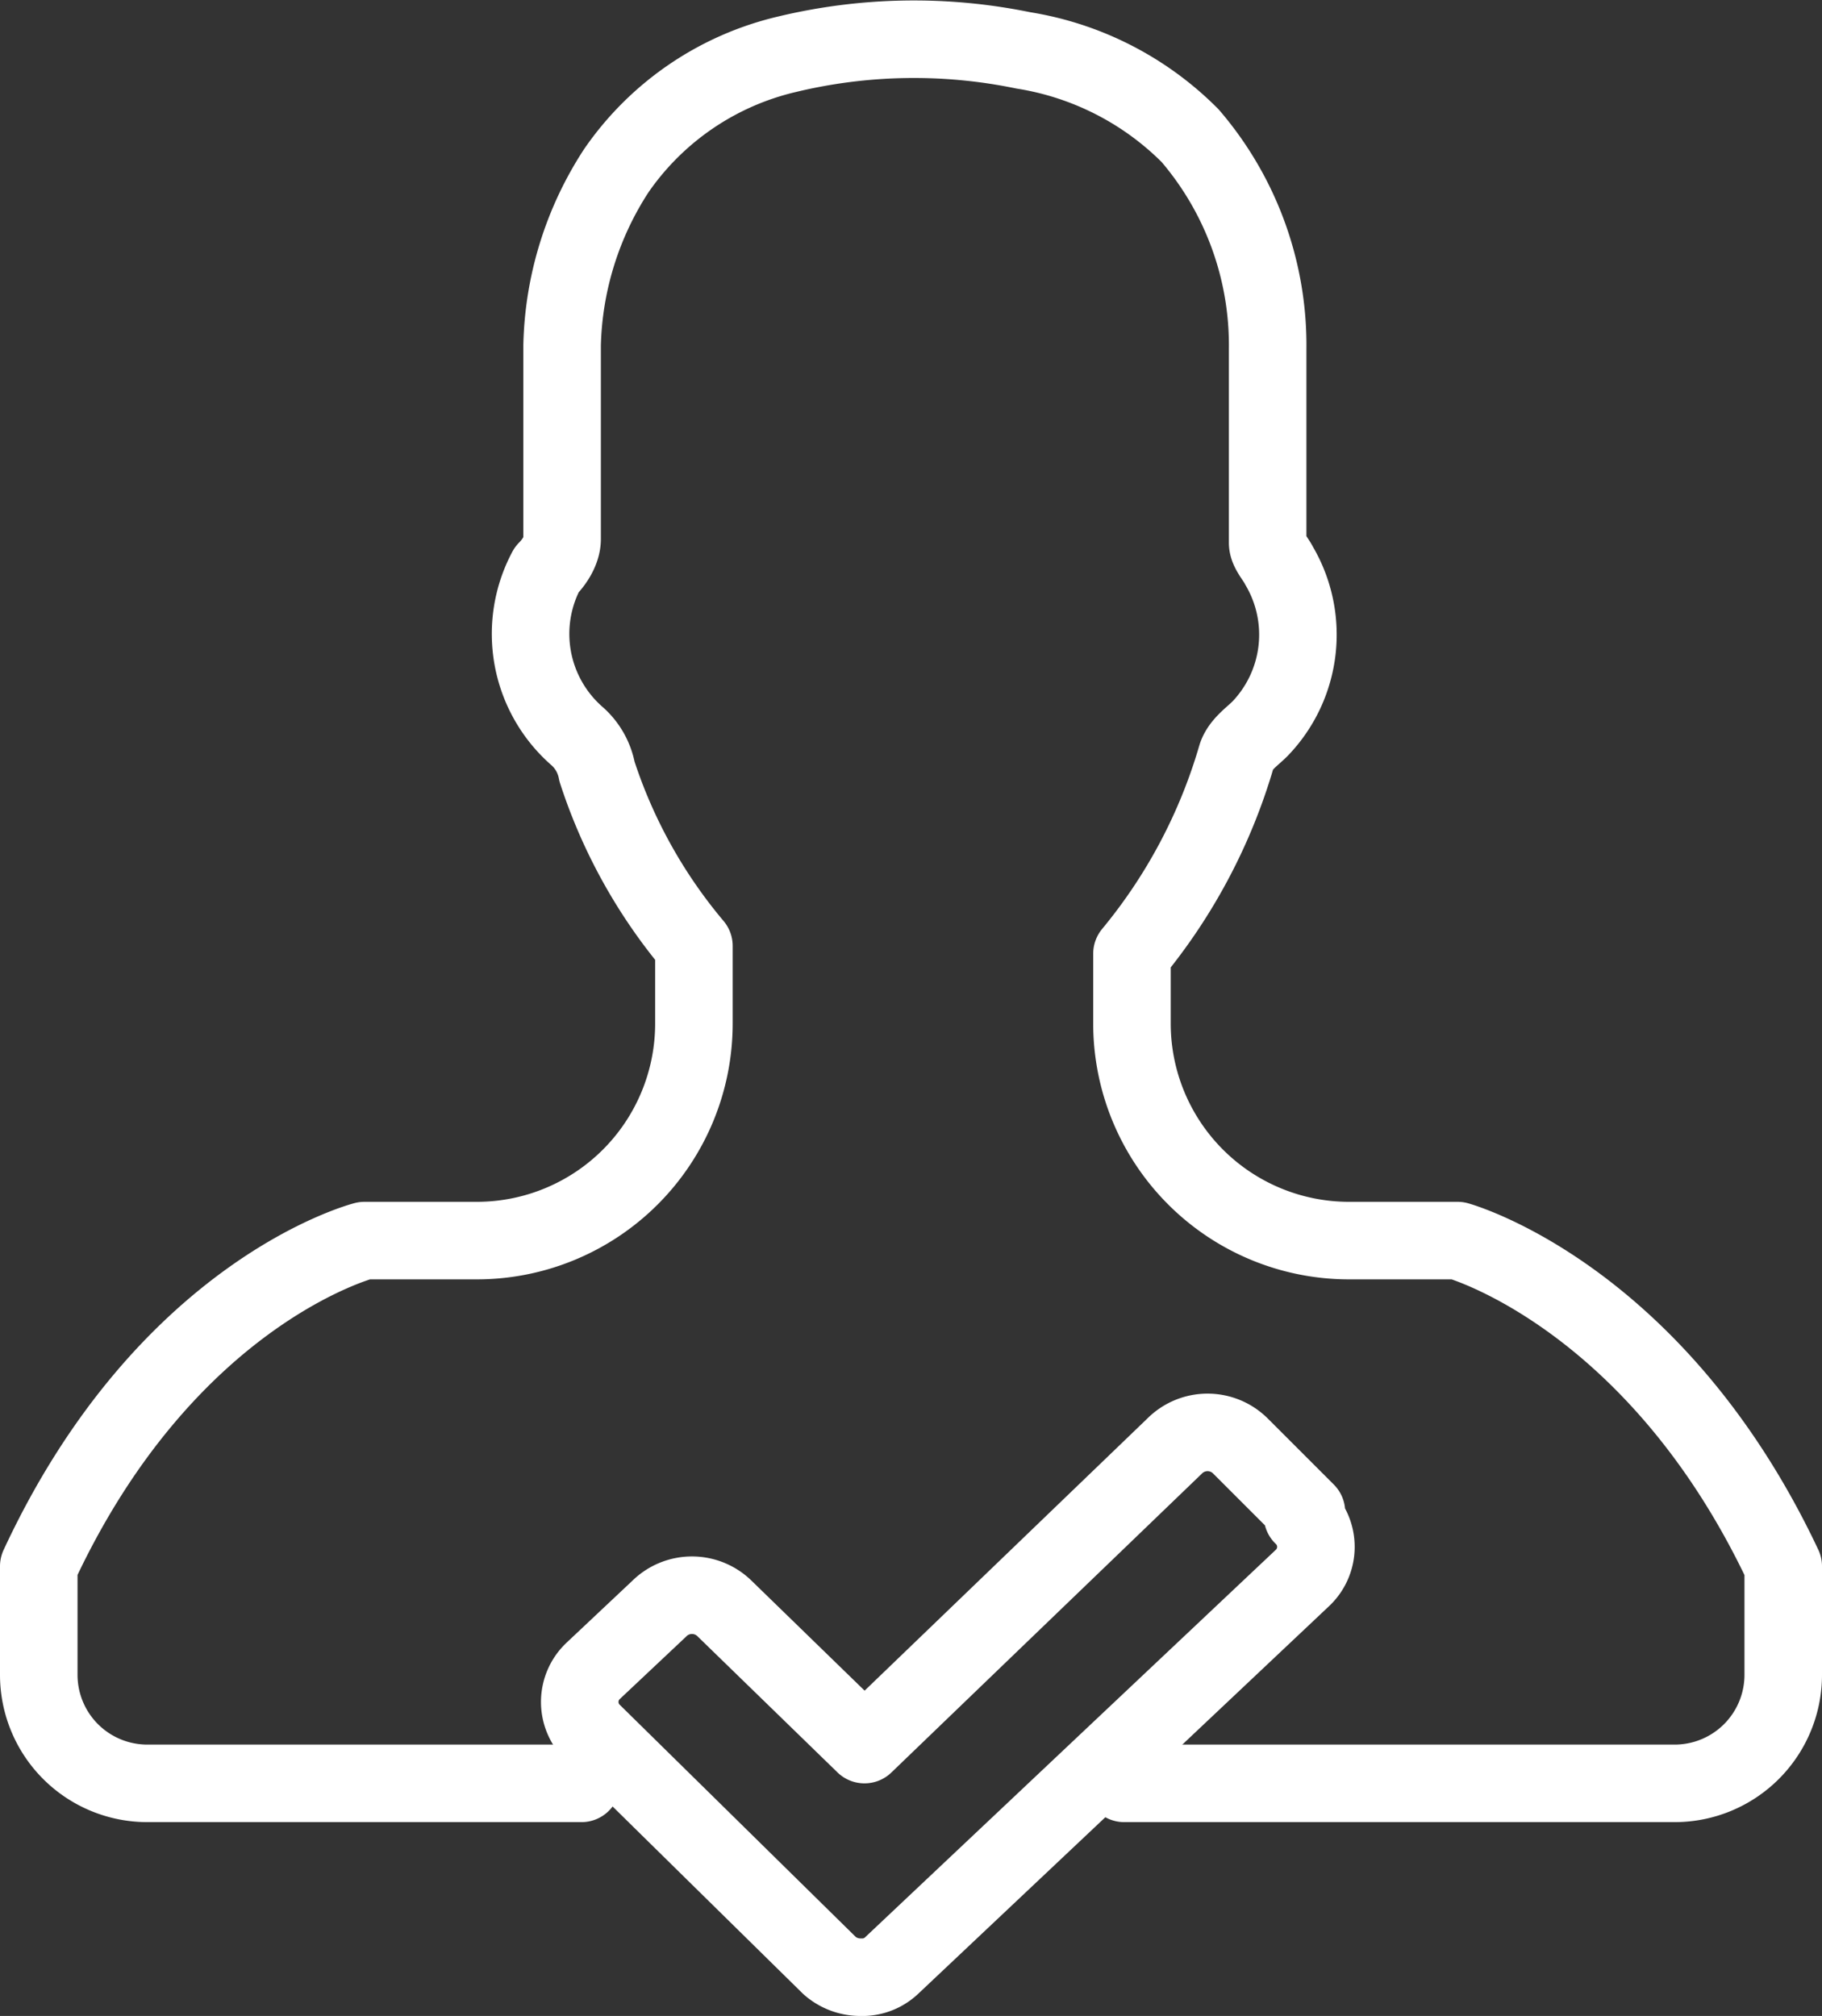 <svg xmlns="http://www.w3.org/2000/svg" viewBox="0 0 47 52" fill="none" stroke="#fff" stroke-linejoin="round" stroke-width="2"><rect x="0" y="0" width="47" height="52" fill="#333333" stroke="none"/><path d="M29 46h14.2a2.8 2.8 0 0 0 2.8-2.8v-2.8c-3.3-7-8.4-8.4-8.4-8.4h-2.8a5.6 5.6 0 0 1-5.6-5.6v-1.8a14.2 14.2 0 0 0 2.7-5.1c.1-.3.4-.5.6-.7a3.5 3.5 0 0 0 .5-4.2c-.1-.2-.3-.4-.3-.6V9a8.3 8.3 0 0 0-2-5.5 7.8 7.8 0 0 0-4.3-2.2 14 14 0 0 0-6.1.1 7.4 7.4 0 0 0-4.4 3 8.6 8.6 0 0 0-1.4 4.5v5c0 .3-.2.6-.4.8a3.5 3.5 0 0 0 .8 4.3 1.6 1.6 0 0 1 .5.9 13.4 13.4 0 0 0 2.5 4.5v2a5.6 5.6 0 0 1-5.6 5.6H9.4S4.3 33.3 1 40.4v2.8A2.8 2.8 0 0 0 3.8 46H15" stroke-linecap="round"/><path d="M33.7 39L32 37.3a1.2 1.2 0 0 0-1.7 0l-8 7.7-3.6-3.5a1.2 1.2 0 0 0-1.7 0l-1.7 1.6a1.1 1.1 0 0 0 0 1.6l6.1 6a1.2 1.2 0 0 0 .8.3 1.1 1.1 0 0 0 .8-.3l10.6-10a1.1 1.1 0 0 0 0-1.6z"/></svg>